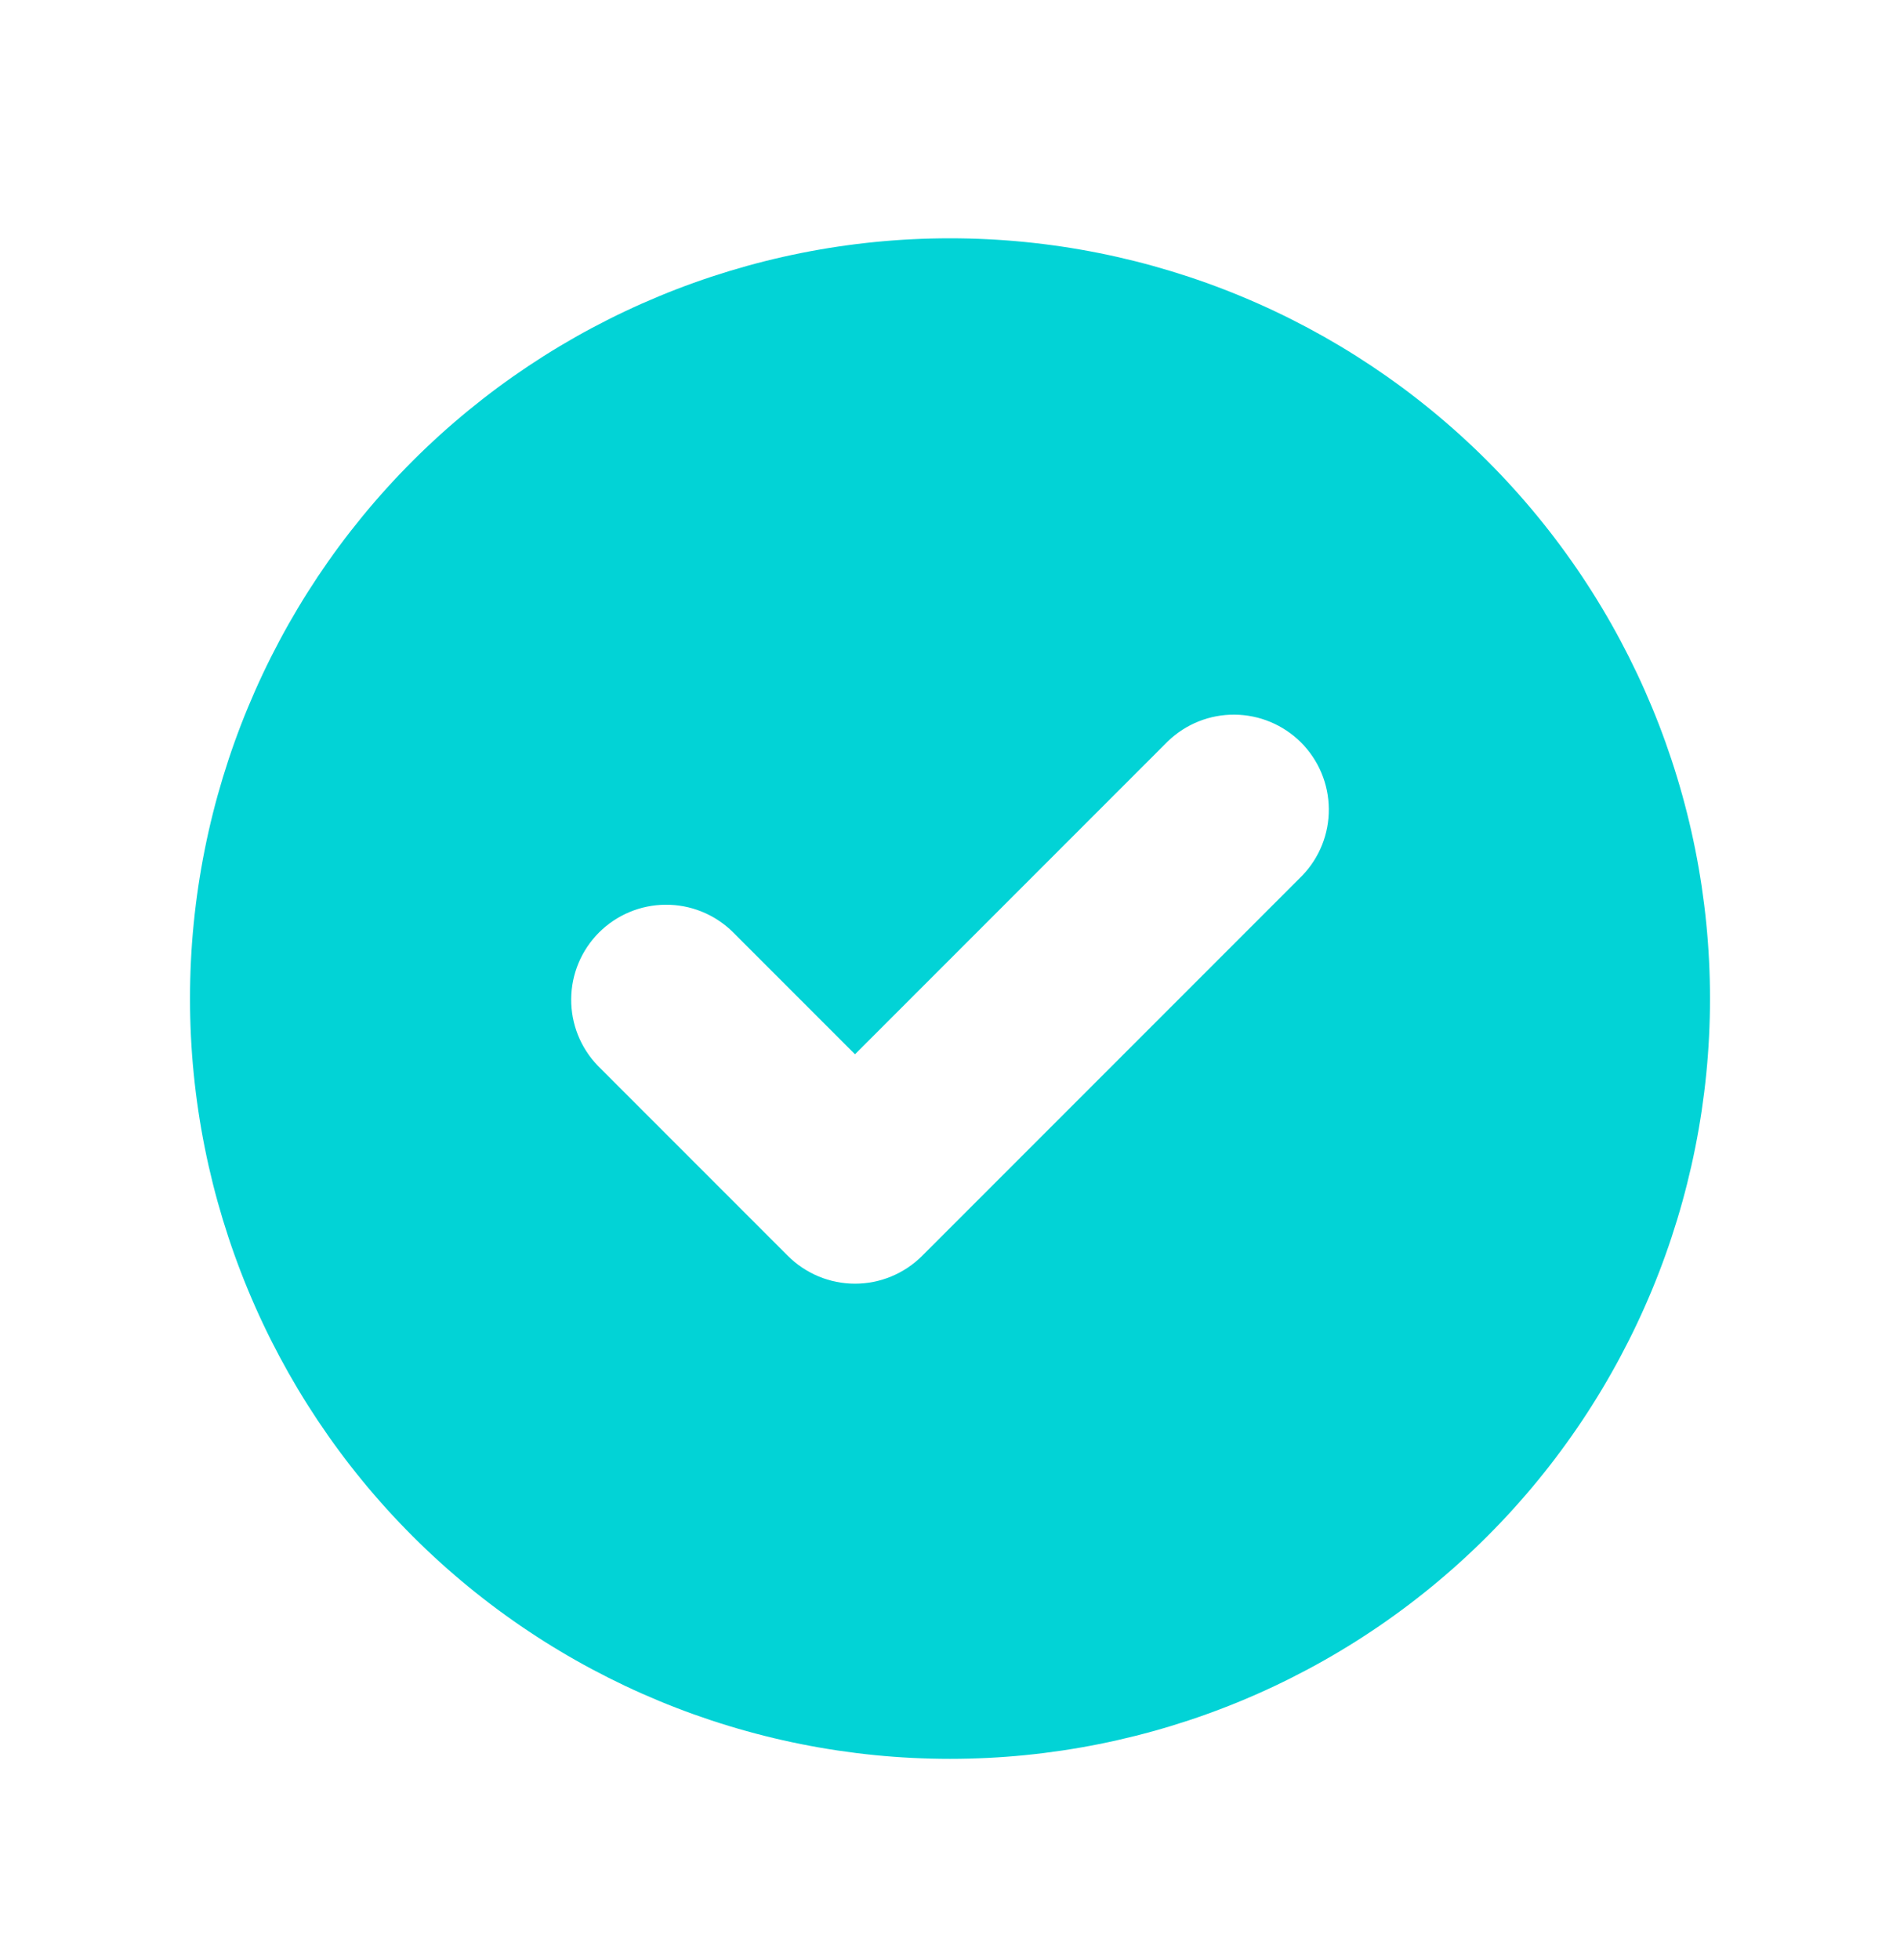 <?xml version="1.0" encoding="UTF-8"?>
<svg width="32px" height="33px" viewBox="0 0 32 33" version="1.1" xmlns="http://www.w3.org/2000/svg" xmlns:xlink="http://www.w3.org/1999/xlink">
    <title>对号</title>
    <defs>
        <rect id="path-1" x="0" y="0" width="32" height="32"></rect>
    </defs>
    <g id="页面-1" stroke="none" stroke-width="1" fill="none" fill-rule="evenodd">
        <g id="首页" transform="translate(-359, -481)">
            <g id="对号" transform="translate(359, 481.812)">
                <mask id="mask-2" fill="white">
                    <use xlink:href="#path-1"></use>
                </mask>
                <g id="path_0"></g>
                <path d="M16,28.8 C12.605,28.8 9.35,27.451 6.949,25.051 C4.549,22.651 3.2,19.395 3.2,16 C3.2,12.605 4.549,9.35 6.949,6.949 C9.35,4.549 12.605,3.2 16,3.2 C19.395,3.2 22.651,4.549 25.051,6.949 C27.451,9.35 28.8,12.605 28.8,16 C28.8,19.395 27.451,22.651 25.051,25.051 C22.651,27.451 19.395,28.8 16,28.8 Z M21.931,13.931 C22.223,13.629 22.384,13.225 22.38,12.806 C22.377,12.386 22.208,11.985 21.912,11.688 C21.615,11.392 21.214,11.223 20.794,11.22 C20.375,11.216 19.971,11.377 19.669,11.669 L14.4,16.938 L12.331,14.869 C12.029,14.577 11.625,14.416 11.206,14.42 C10.786,14.423 10.385,14.592 10.088,14.888 C9.792,15.185 9.623,15.586 9.62,16.006 C9.616,16.425 9.777,16.829 10.069,17.131 L13.269,20.331 C13.569,20.631 13.976,20.8 14.4,20.8 C14.824,20.8 15.231,20.631 15.531,20.331 L21.931,13.931 L21.931,13.931 Z" id="Vector" fill="#02D3D6" mask="url(#mask-2)"></path>
            </g>
        </g>
    </g>
</svg>